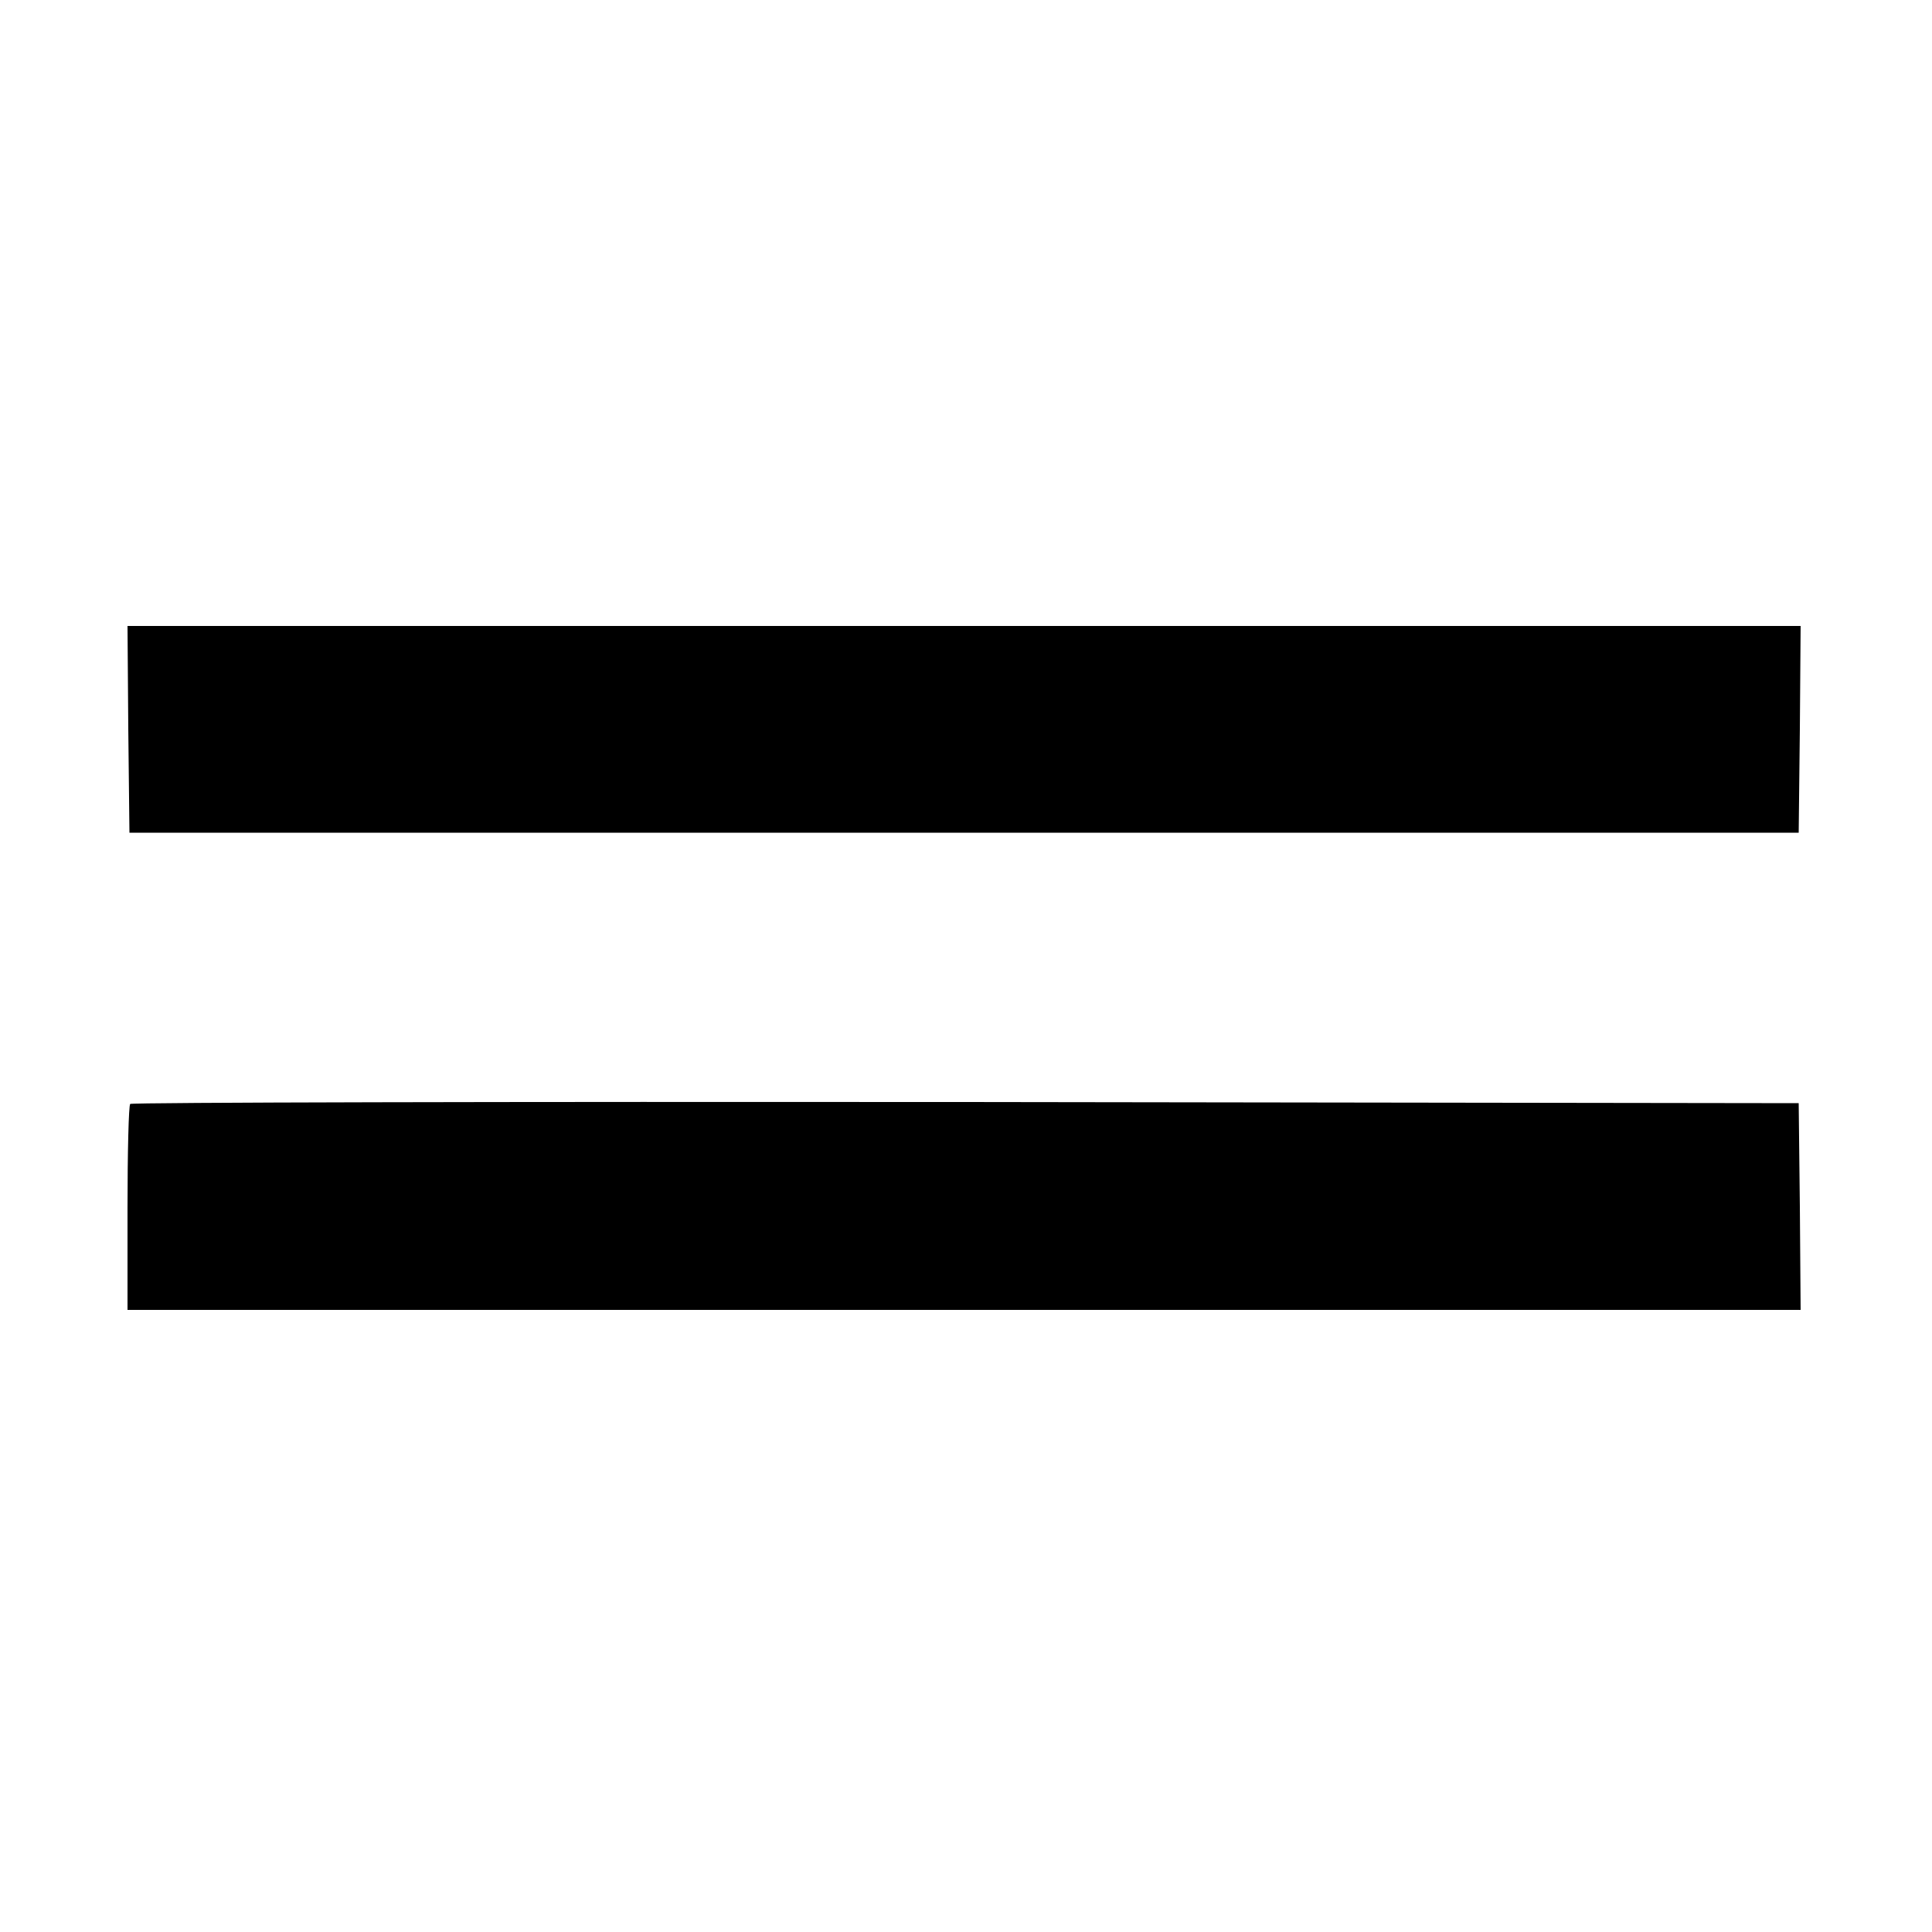 <?xml version="1.0" standalone="no"?>
<!DOCTYPE svg PUBLIC "-//W3C//DTD SVG 20010904//EN"
 "http://www.w3.org/TR/2001/REC-SVG-20010904/DTD/svg10.dtd">
<svg version="1.0" xmlns="http://www.w3.org/2000/svg"
 width="500pt" height="500pt" viewBox="0 0 500 500"
 preserveAspectRatio="xMidYMid meet">
<g transform="translate(0,500) scale(0.1,-0.1)"
fill="#000000" stroke="none">
<path d="M332 3113 l3 -268 2160 0 2160 0 3 268 2 267 -2165 0 -2165 0 2 -267z"/>
<path d="M337 2143 c-4 -3 -7 -125 -7 -270 l0 -263 2165 0 2165 0 -2 268 -3
267 -2156 3 c-1186 1 -2159 -1 -2162 -5z"/>
</g>
</svg>
